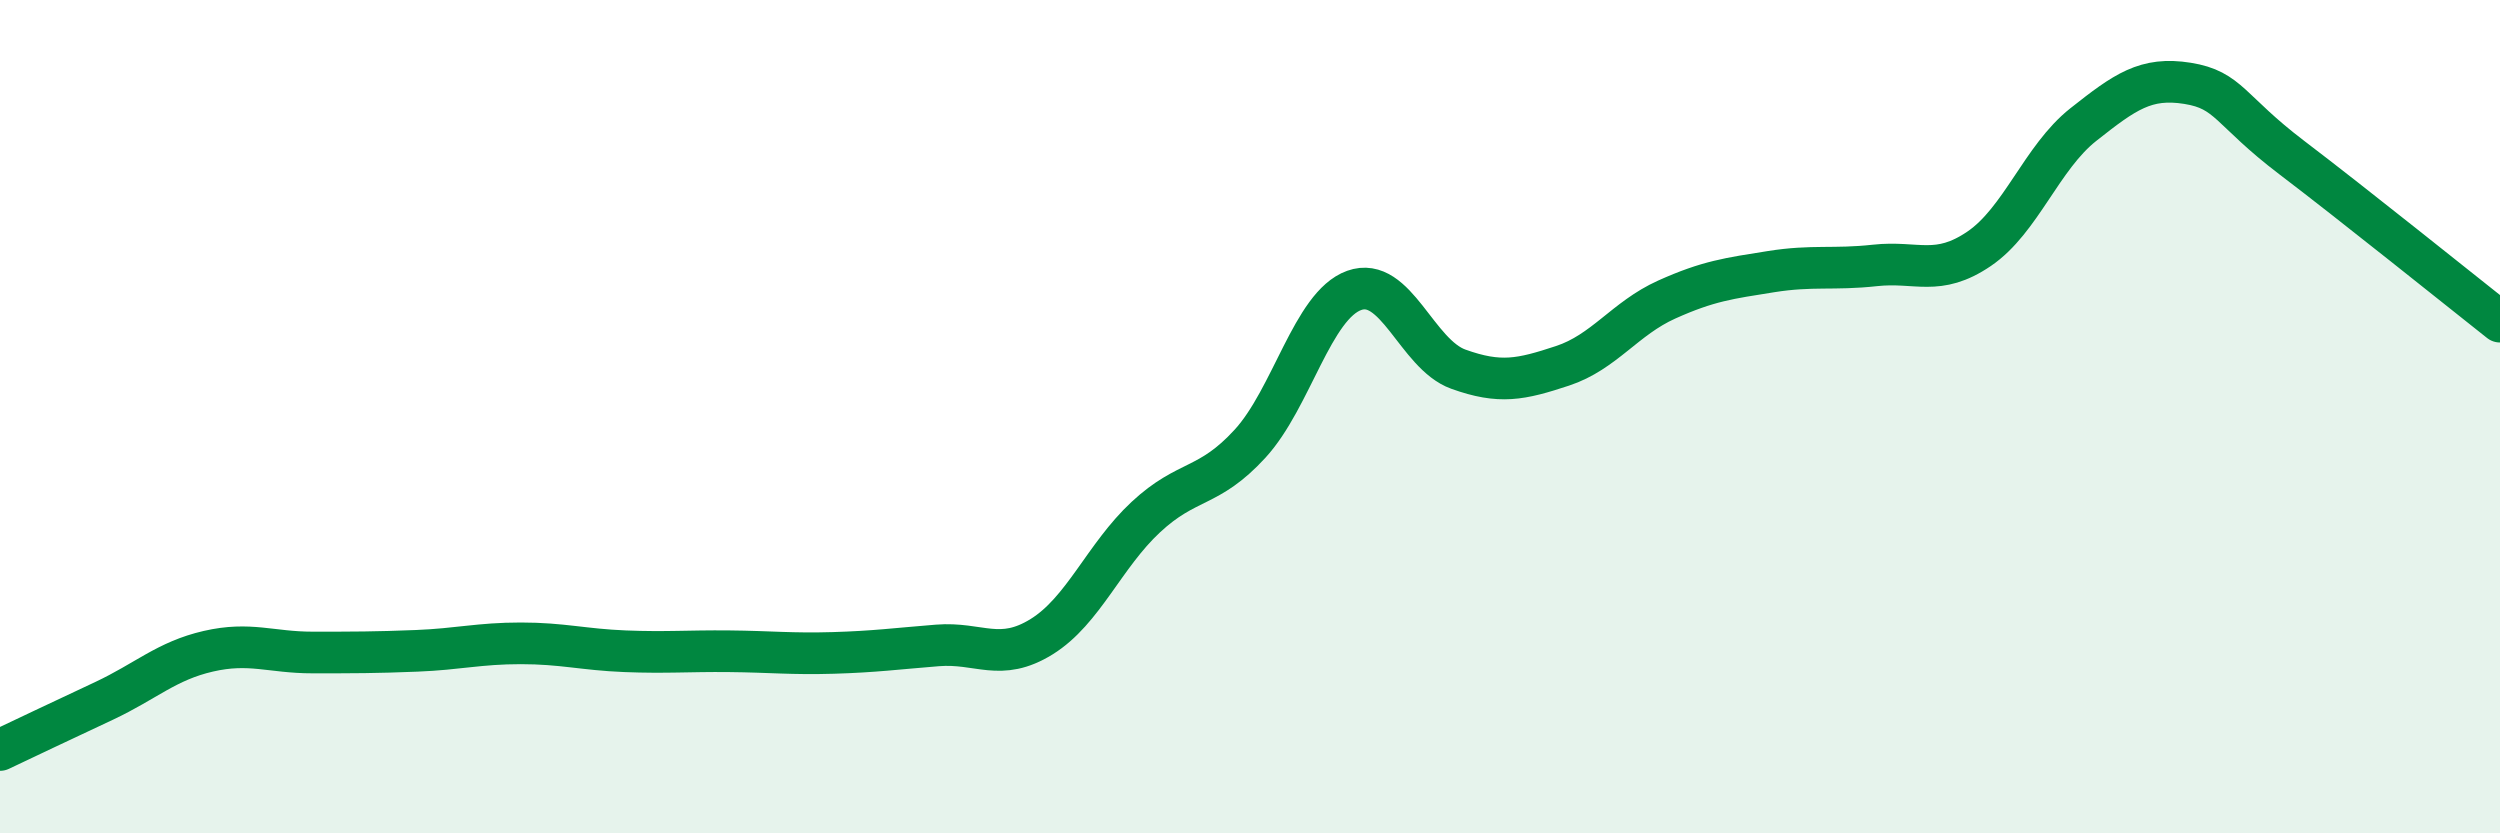 
    <svg width="60" height="20" viewBox="0 0 60 20" xmlns="http://www.w3.org/2000/svg">
      <path
        d="M 0,18 C 0.5,17.76 1.5,17.29 2.5,16.82 C 3.5,16.35 4,15.86 5,15.63 C 6,15.4 6.5,15.66 7.5,15.66 C 8.5,15.66 9,15.66 10,15.62 C 11,15.58 11.5,15.44 12.5,15.44 C 13.5,15.44 14,15.59 15,15.63 C 16,15.67 16.5,15.62 17.5,15.63 C 18.5,15.64 19,15.7 20,15.67 C 21,15.64 21.5,15.57 22.5,15.49 C 23.5,15.41 24,15.9 25,15.28 C 26,14.66 26.5,13.34 27.5,12.41 C 28.5,11.48 29,11.74 30,10.65 C 31,9.56 31.5,7.33 32.5,6.97 C 33.5,6.61 34,8.5 35,8.86 C 36,9.22 36.5,9.11 37.5,8.78 C 38.5,8.45 39,7.64 40,7.19 C 41,6.74 41.5,6.68 42.5,6.52 C 43.5,6.36 44,6.48 45,6.37 C 46,6.26 46.5,6.65 47.5,5.97 C 48.5,5.29 49,3.78 50,2.99 C 51,2.2 51.5,1.84 52.5,2 C 53.5,2.16 53.5,2.64 55,3.78 C 56.5,4.92 59,6.93 60,7.72L60 20L0 20Z"
        fill="#008740"
        opacity="0.1"
        stroke-linecap="round"
        stroke-linejoin="round"
      />
      <path
        d="M 0,18 C 0.5,17.76 1.5,17.29 2.5,16.82 C 3.5,16.35 4,15.86 5,15.63 C 6,15.4 6.5,15.66 7.5,15.66 C 8.5,15.66 9,15.66 10,15.62 C 11,15.58 11.5,15.44 12.5,15.44 C 13.5,15.44 14,15.59 15,15.63 C 16,15.67 16.5,15.62 17.5,15.63 C 18.5,15.64 19,15.7 20,15.67 C 21,15.64 21.5,15.57 22.5,15.49 C 23.5,15.41 24,15.9 25,15.28 C 26,14.66 26.5,13.34 27.5,12.41 C 28.5,11.48 29,11.74 30,10.65 C 31,9.56 31.5,7.33 32.5,6.97 C 33.5,6.61 34,8.5 35,8.86 C 36,9.22 36.5,9.11 37.5,8.78 C 38.5,8.45 39,7.64 40,7.19 C 41,6.74 41.5,6.68 42.5,6.52 C 43.5,6.36 44,6.48 45,6.37 C 46,6.26 46.5,6.65 47.5,5.97 C 48.5,5.29 49,3.78 50,2.99 C 51,2.2 51.5,1.84 52.5,2 C 53.5,2.16 53.5,2.64 55,3.78 C 56.5,4.92 59,6.93 60,7.72"
        stroke="#008740"
        stroke-width="1"
        fill="none"
        stroke-linecap="round"
        stroke-linejoin="round"
      />
    </svg>
  